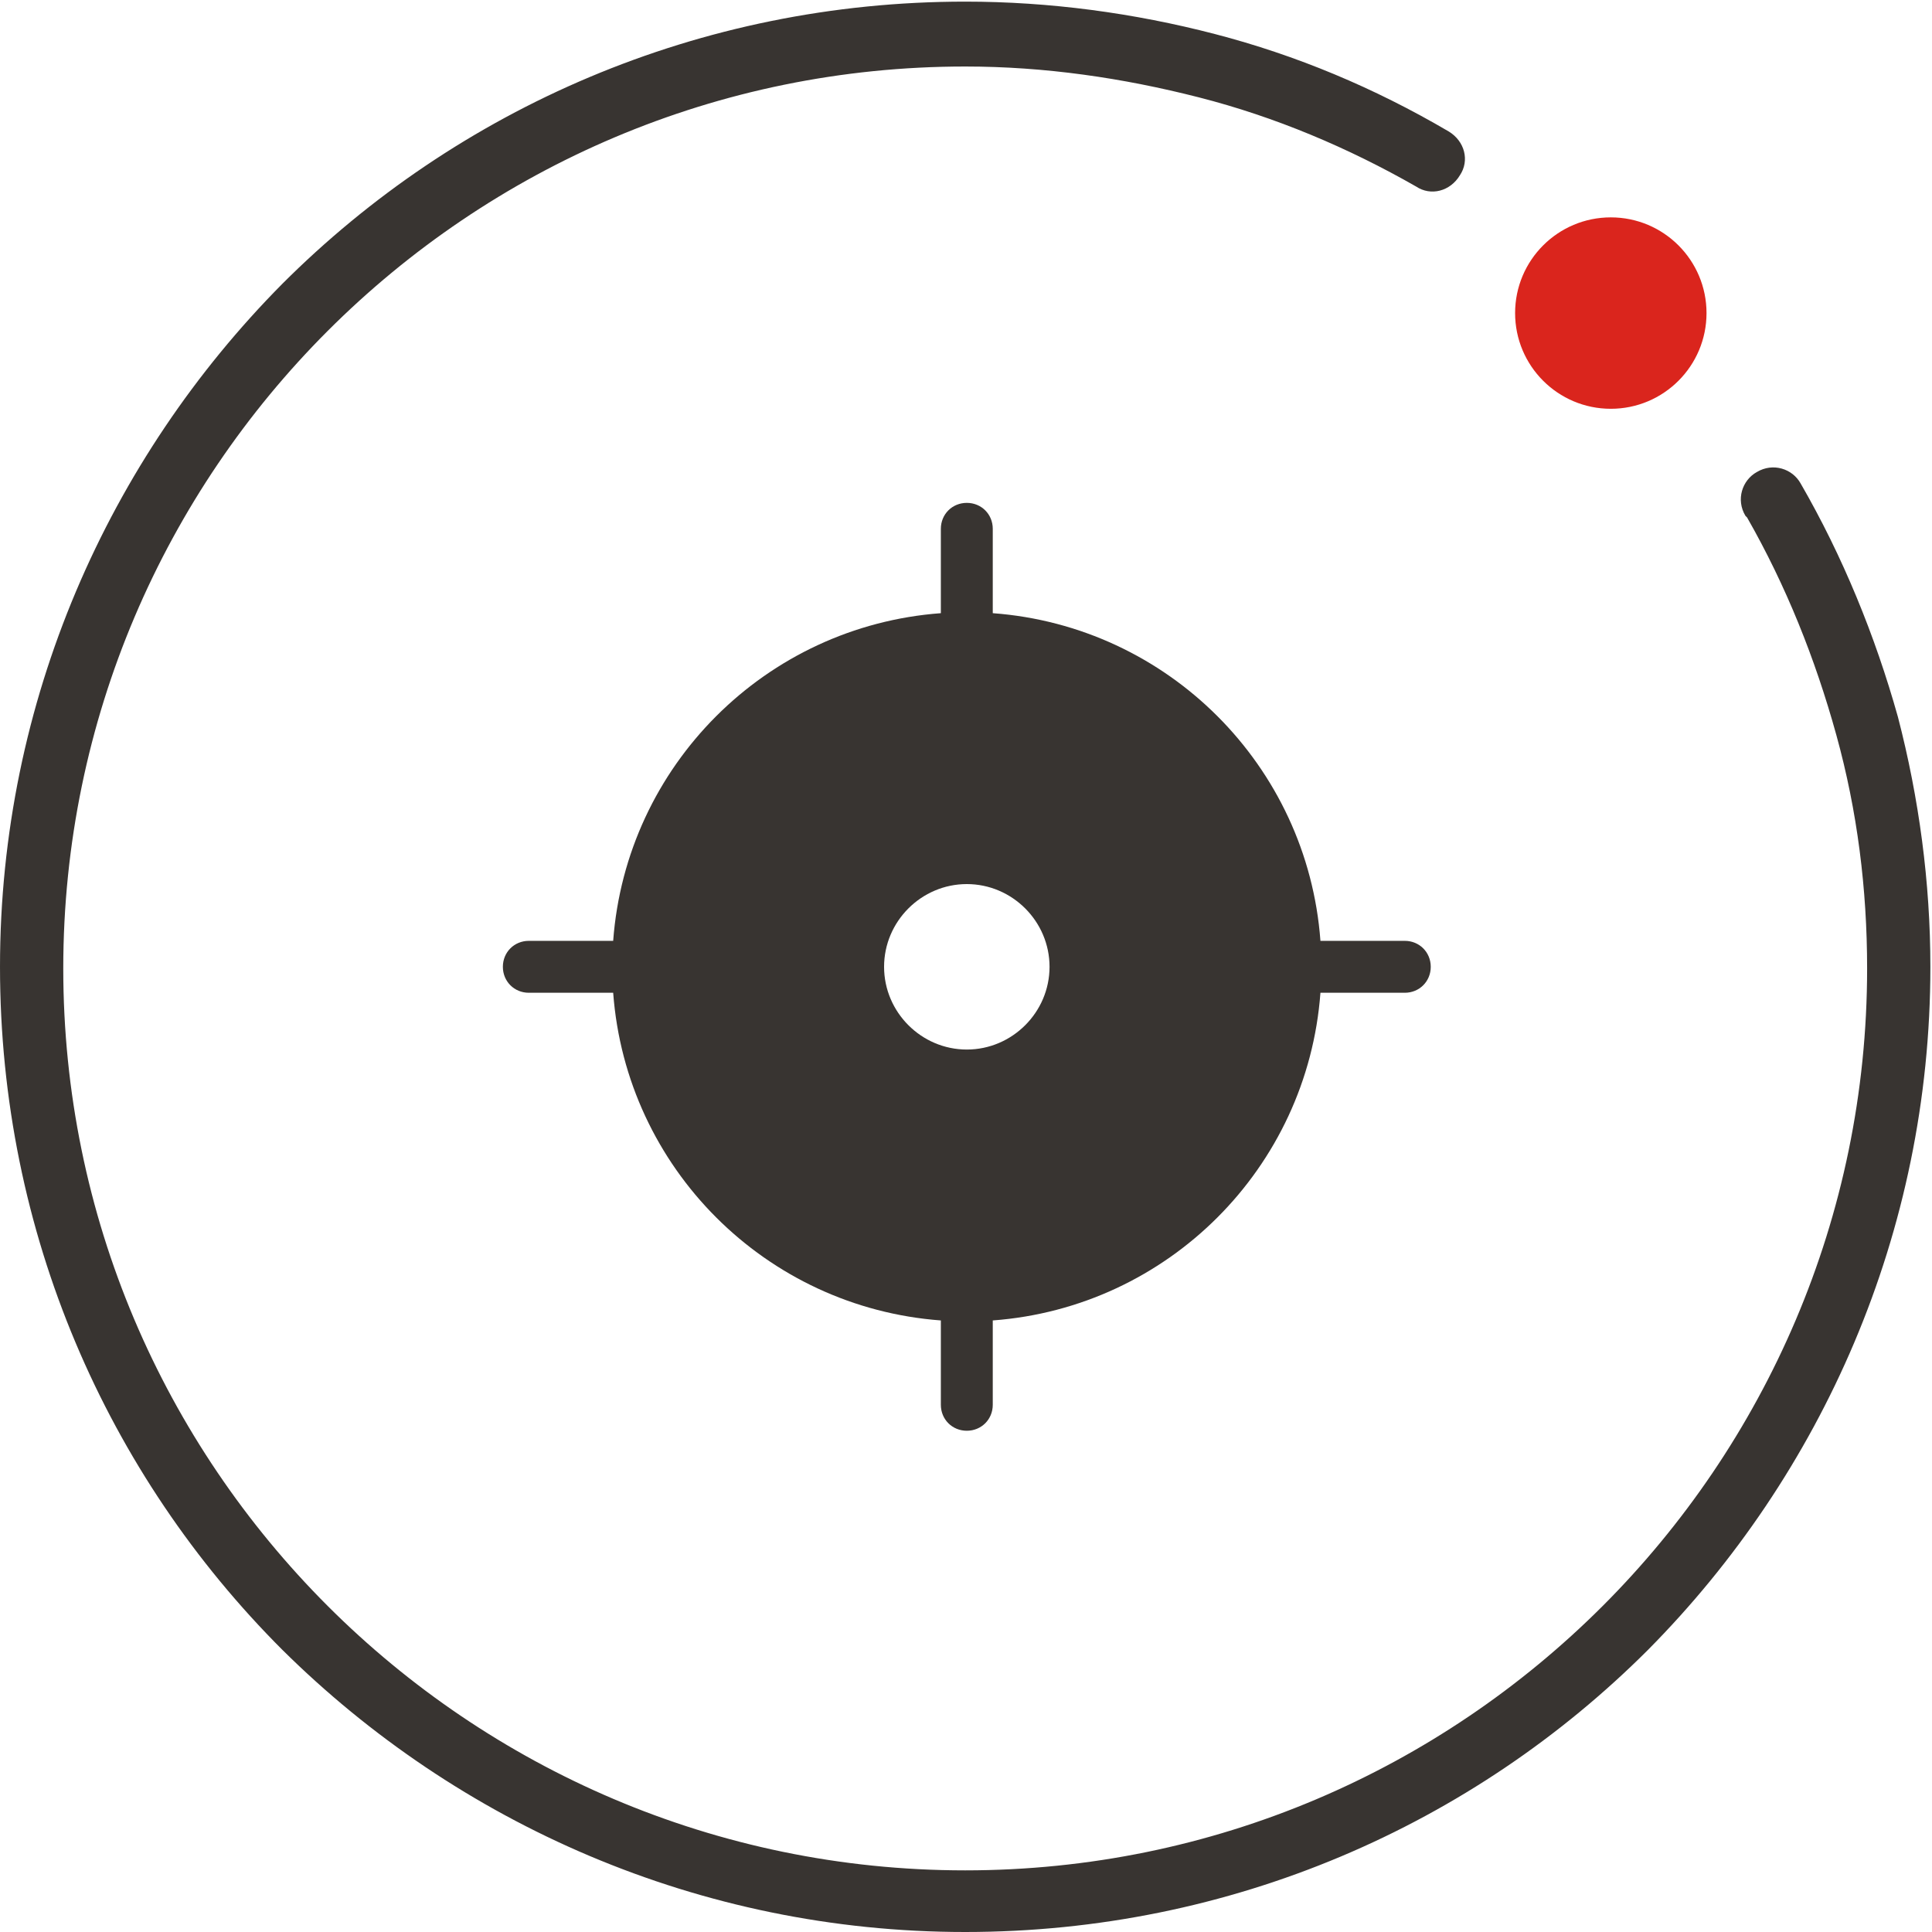 <?xml version="1.0" encoding="UTF-8"?>
<!DOCTYPE svg PUBLIC "-//W3C//DTD SVG 1.1//EN" "http://www.w3.org/Graphics/SVG/1.1/DTD/svg11.dtd">

<svg xmlns="http://www.w3.org/2000/svg" xml:space="preserve" width="40px" height="40px" style="shape-rendering:geometricPrecision; text-rendering:geometricPrecision; image-rendering:optimizeQuality; fill-rule:evenodd; clip-rule:evenodd"
viewBox="0 0 1.191 1.191"
 xmlns:xlink="http://www.w3.org/1999/xlink">
 <defs>
  <style type="text/css">
   <![CDATA[
    .fil1 {fill:#DA251D}
    .fil2 {fill:#383431}
    .fil0 {fill:#383431;fill-rule:nonzero}
   ]]>
  </style>
 </defs>
 <g>
  <path class="fil0" d="M1.076 0.318c-0.006,-0.01 -0.002,-0.022 0.007,-0.027 0.01,-0.006 0.022,-0.002 0.027,0.007 0.026,0.045 0.046,0.094 0.06,0.144 0.013,0.05 0.02,0.102 0.02,0.154 0,0.164 -0.067,0.313 -0.174,0.421 -0.108,0.108 -0.257,0.174 -0.421,0.174 -0.164,0 -0.313,-0.067 -0.421,-0.174 -0.108,-0.108 -0.174,-0.257 -0.174,-0.421 0,-0.164 0.067,-0.313 0.174,-0.421 0.108,-0.108 0.257,-0.174 0.421,-0.174 0.052,0 0.104,0.007 0.154,0.02 0.05,0.013 0.098,0.033 0.144,0.06 0.01,0.006 0.013,0.018 0.007,0.027 -0.006,0.01 -0.018,0.013 -0.027,0.007 -0.042,-0.024 -0.087,-0.043 -0.134,-0.055 -0.047,-0.012 -0.095,-0.019 -0.144,-0.019 -0.153,0 -0.292,0.062 -0.393,0.163 -0.1,0.1 -0.163,0.239 -0.163,0.393 0,0.153 0.062,0.292 0.163,0.393 0.1,0.1 0.239,0.163 0.393,0.163 0.153,0 0.292,-0.062 0.393,-0.163 0.1,-0.1 0.163,-0.239 0.163,-0.393 0,-0.049 -0.006,-0.097 -0.019,-0.144 -0.013,-0.047 -0.031,-0.092 -0.055,-0.134z"/>
  <circle class="fil1" cx="0.993" cy="0.193" r="0.059"/>
  <path class="fil2" d="M0.612 0.378c0.108,0.008 0.194,0.094 0.202,0.202l0.052 0c0.009,0 0.016,0.007 0.016,0.016l0 0c0,0.009 -0.007,0.016 -0.016,0.016l-0.052 0c-0.008,0.108 -0.094,0.194 -0.202,0.202l0 0.052c0,0.009 -0.007,0.016 -0.016,0.016l0 0c-0.009,0 -0.016,-0.007 -0.016,-0.016l0 -0.052c-0.108,-0.008 -0.194,-0.094 -0.202,-0.202l-0.052 0c-0.009,0 -0.016,-0.007 -0.016,-0.016l0 0c0,-0.009 0.007,-0.016 0.016,-0.016l0.052 0c0.008,-0.108 0.094,-0.194 0.202,-0.202l0 -0.052c0,-0.009 0.007,-0.016 0.016,-0.016l0 0c0.009,0 0.016,0.007 0.016,0.016l0 0.052zm-0.016 0.167c0.028,0 0.051,0.023 0.051,0.051 0,0.028 -0.023,0.051 -0.051,0.051 -0.028,0 -0.051,-0.023 -0.051,-0.051 0,-0.028 0.023,-0.051 0.051,-0.051z"/>
 </g>
</svg>
